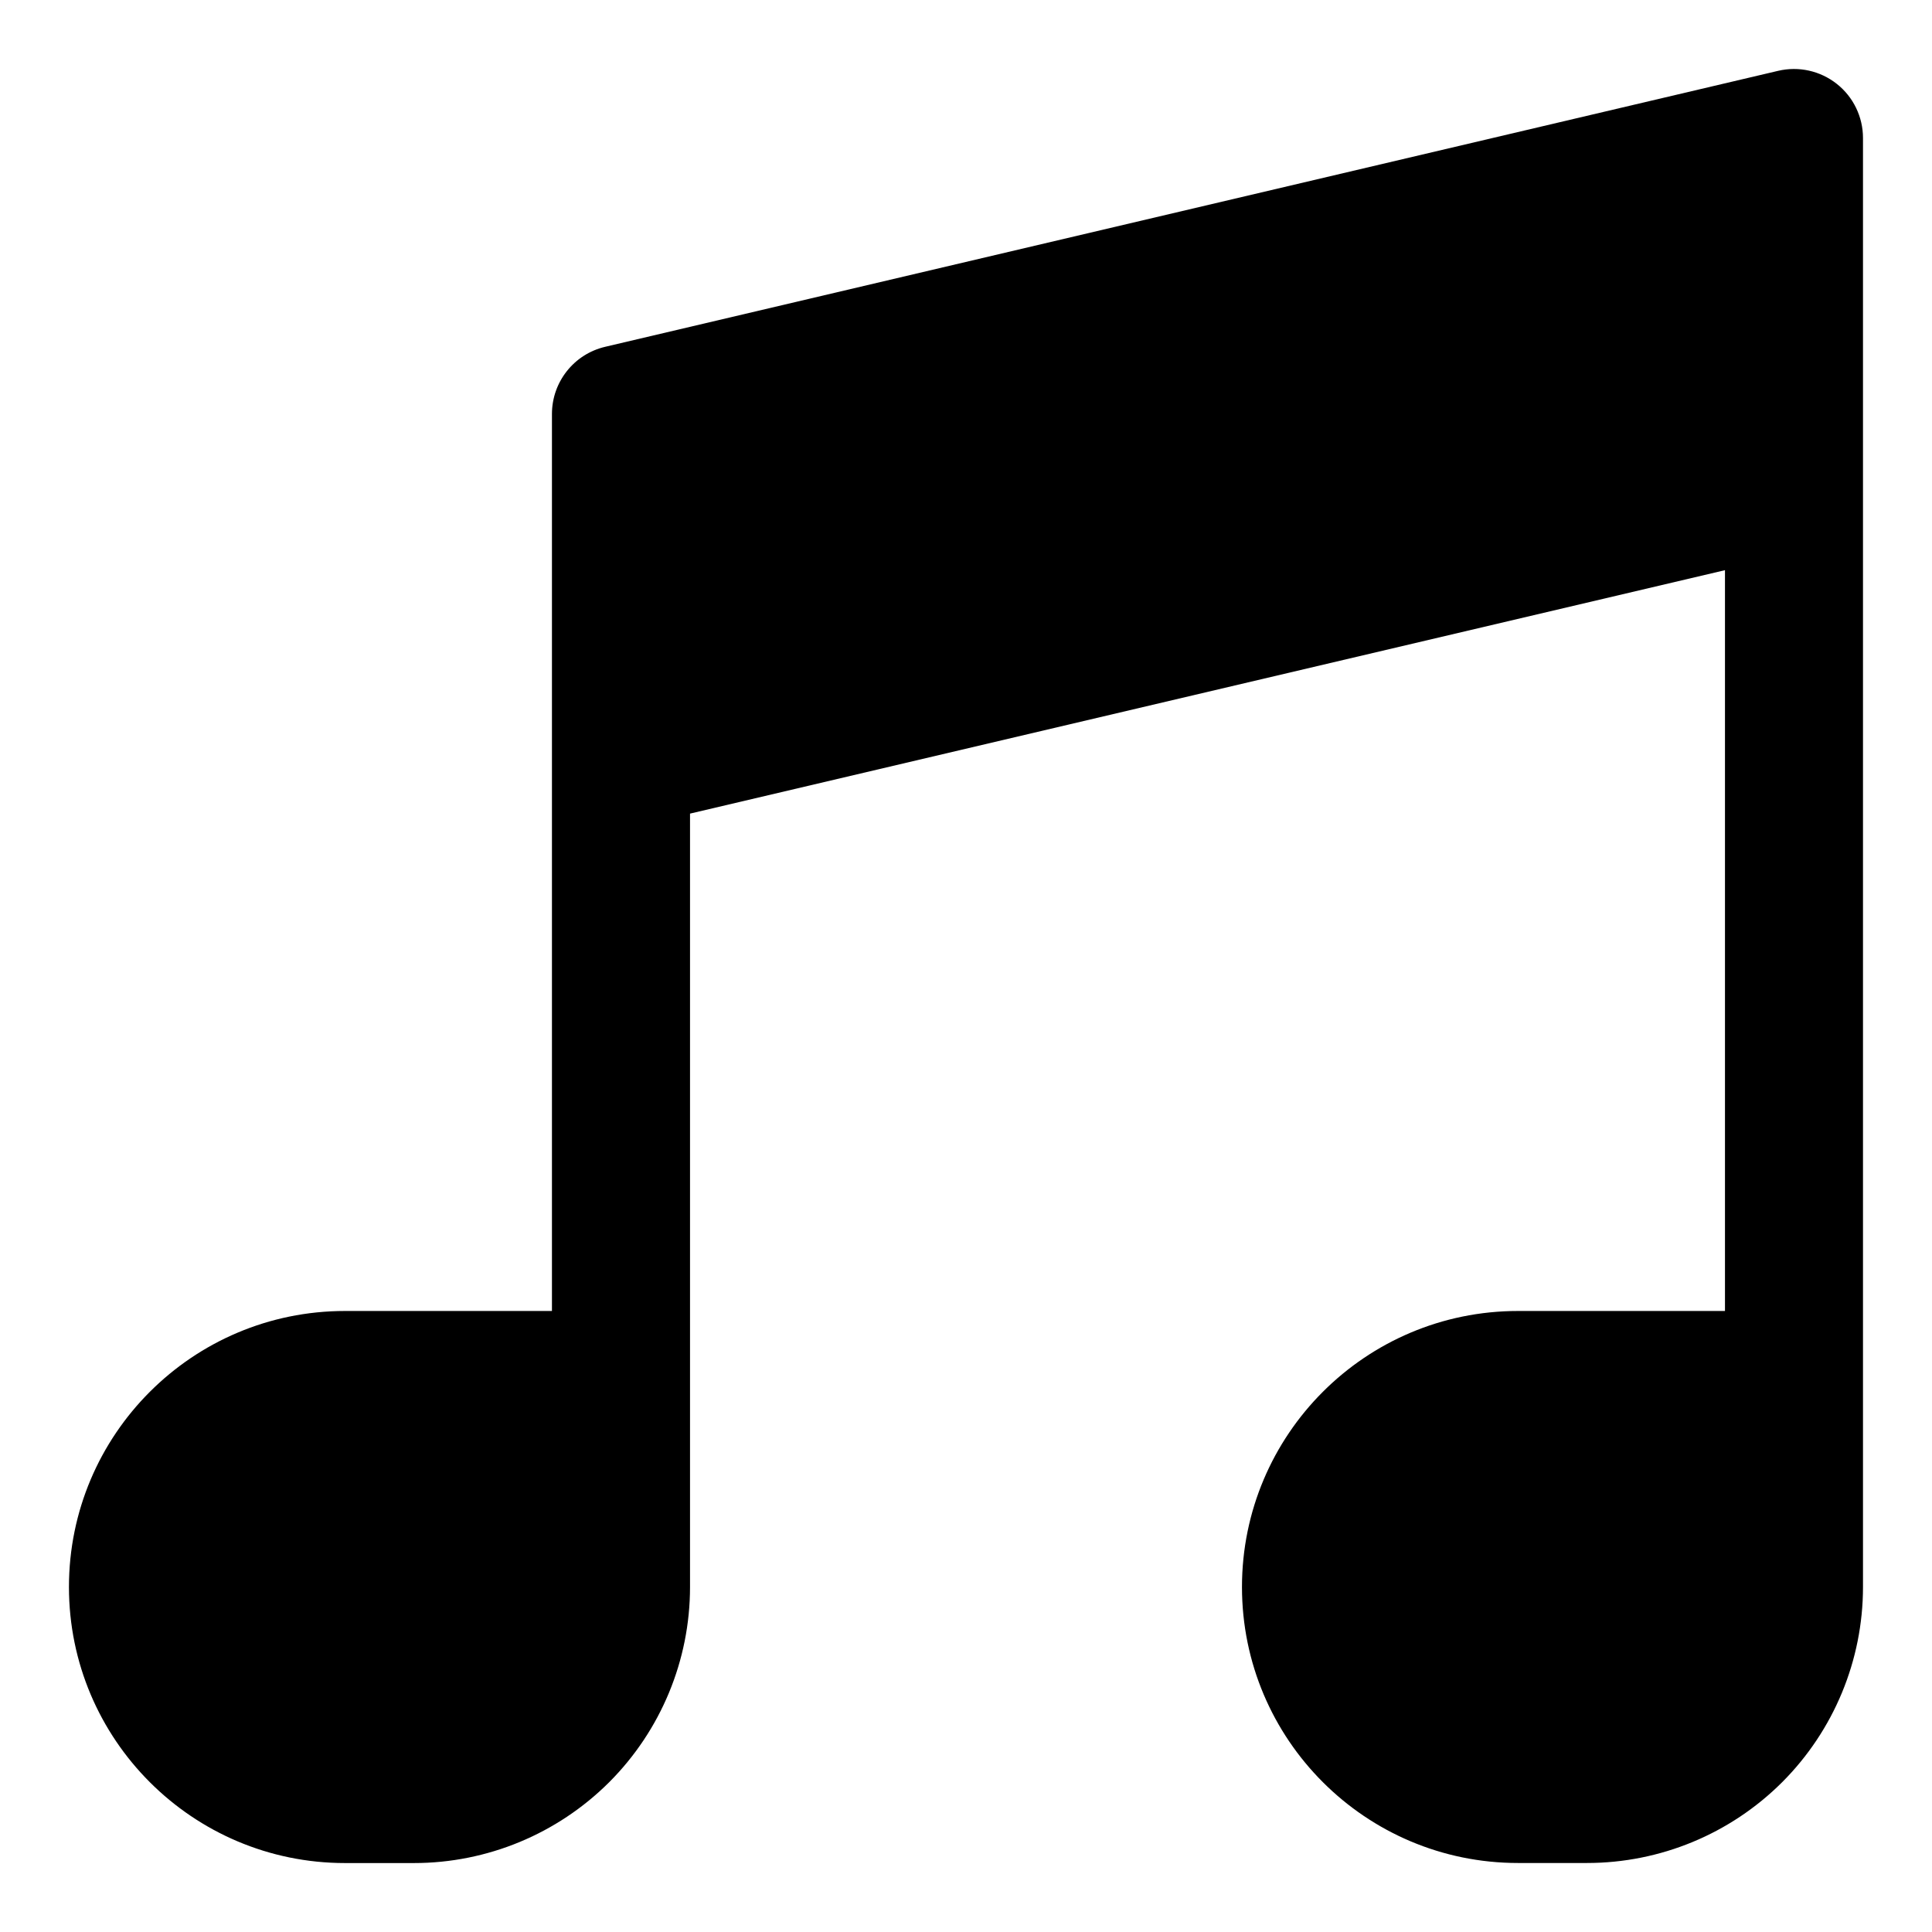 <?xml version="1.0" encoding="UTF-8"?> <svg xmlns="http://www.w3.org/2000/svg" viewBox="0 0 32.00 32.00" data-guides="{&quot;vertical&quot;:[],&quot;horizontal&quot;:[]}"><defs><linearGradient id="tSvgGradient19685c46df2" x1="5.494" x2="26.506" y1="5.494" y2="26.506" gradientUnits="userSpaceOnUse" gradientTransform=""><stop offset="0" stop-color="hsl(322.668,47.87%,63.14%)" stop-opacity="1" transform="translate(-5420, -5509)"></stop><stop offset="1" stop-color="hsl(263.088,27.43%,53.53%)" stop-opacity="1" transform="translate(-5420, -5509)"></stop></linearGradient></defs><path fill="url(#tSvgGradient19685c46df2)" stroke="none" fill-opacity="1" stroke-width="1" stroke-opacity="1" fill-rule="evenodd" id="tSvg862b307320" title="Path 2" d="M30.424 1.39C30.15 1.173 29.792 1.093 29.452 1.173C22.976 2.696 16.5 4.22 10.024 5.744C9.507 5.865 9.142 6.326 9.142 6.857C9.142 11.81 9.142 16.762 9.142 21.714C7.999 21.714 6.856 21.714 5.714 21.714C3.19 21.714 1.142 23.761 1.142 26.286C1.142 28.81 3.19 30.858 5.714 30.858C6.095 30.858 6.476 30.858 6.857 30.858C8.07 30.858 9.232 30.375 10.09 29.519C10.947 28.661 11.429 27.499 11.429 26.286C11.429 22.016 11.429 17.746 11.429 13.476C17.143 12.132 22.857 10.788 28.571 9.444C28.571 13.534 28.571 17.624 28.571 21.714C27.428 21.714 26.285 21.714 25.142 21.714C22.619 21.714 20.571 23.761 20.571 26.286C20.571 28.81 22.619 30.857 25.142 30.857C25.524 30.857 25.905 30.857 26.286 30.857C27.499 30.857 28.661 30.375 29.519 29.518C30.375 28.661 30.857 27.498 30.857 26.286C30.857 18.286 30.857 10.286 30.857 2.286C30.857 1.936 30.697 1.606 30.424 1.39Z"></path></svg> 